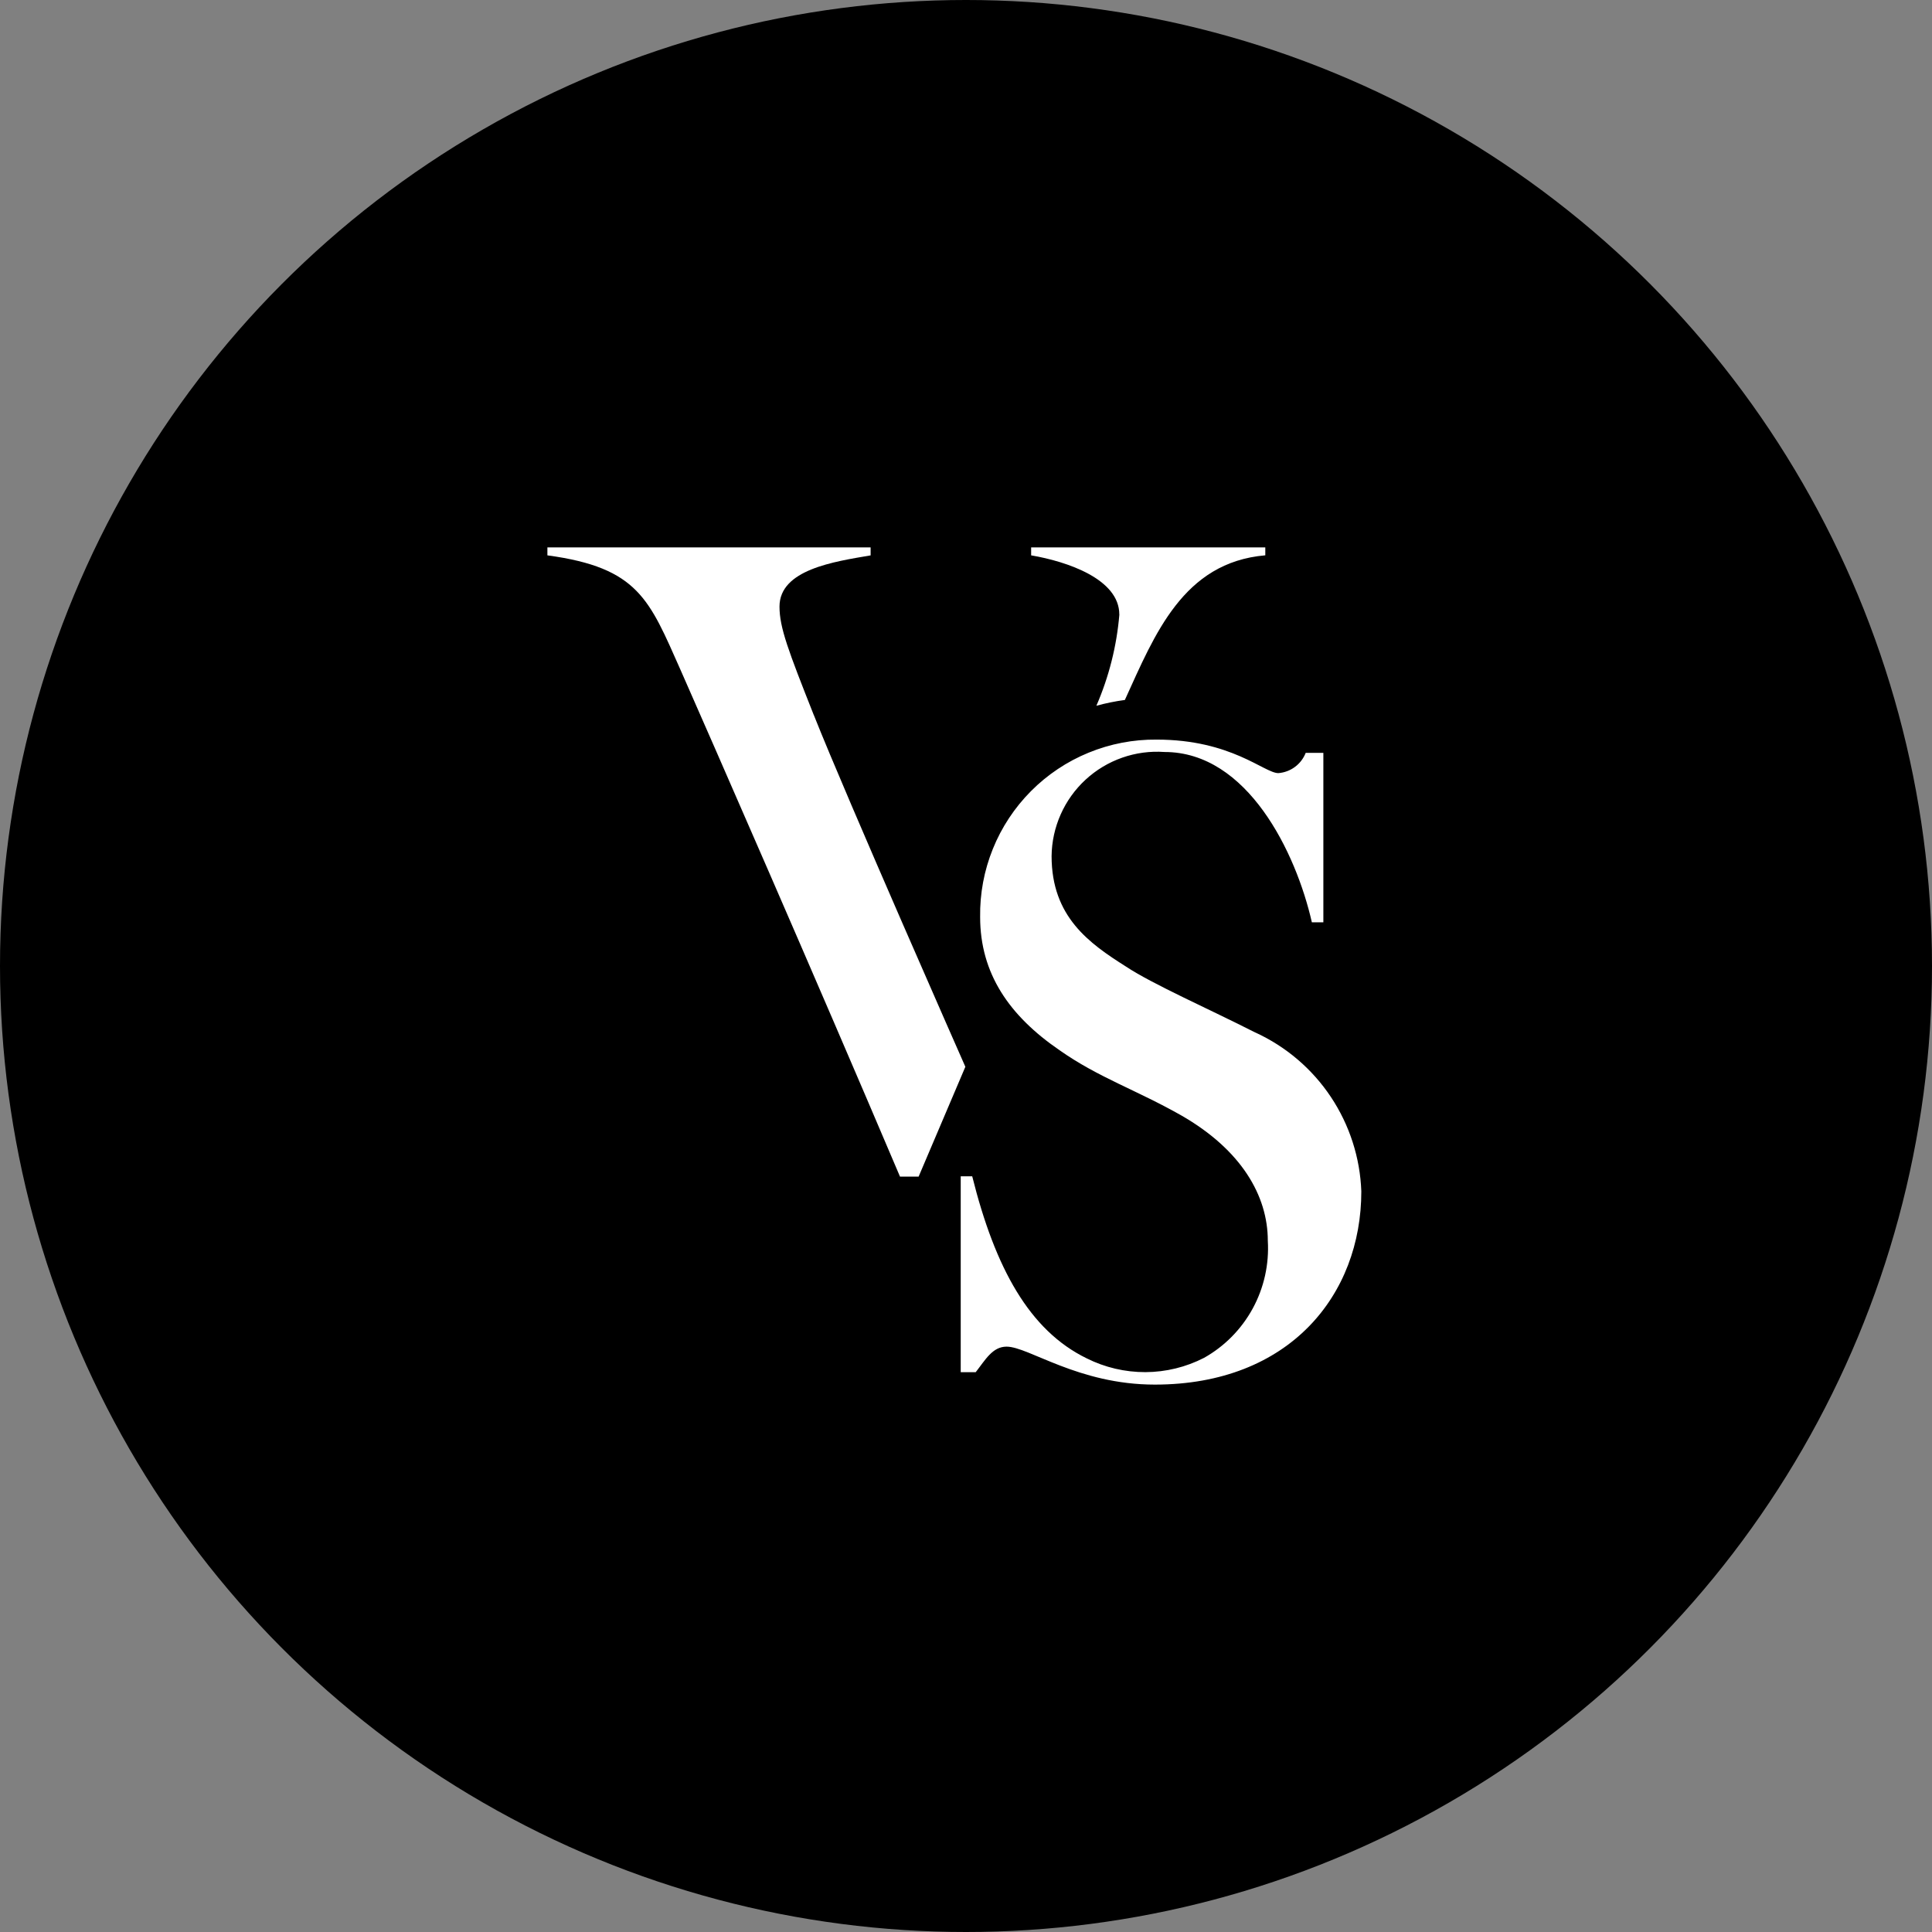<svg width="60" height="60" viewBox="0 0 60 60" fill="none" xmlns="http://www.w3.org/2000/svg">
<rect x="0" y="0" width="60" height="60" fill="#808080" stroke="none"/>
<circle cx="30" cy="30" r="30" fill="black"/>
<path d="M25.273 22.207C24.482 20.207 24.208 19.493 24.208 18.838C24.208 17.687 25.912 17.44 27.038 17.248V17H17V17.247C19.829 17.63 20.163 18.618 21.137 20.81C22.08 22.947 25.273 30.237 27.95 36.54H28.529L29.98 33.13C29.98 33.13 26.305 24.805 25.274 22.206L25.273 22.207Z" fill="white"/>
<path d="M34.763 19.083C34.681 20.06 34.44 21.018 34.049 21.918C34.34 21.838 34.635 21.778 34.934 21.738C34.938 21.73 34.941 21.721 34.945 21.713C35.858 19.713 36.741 17.465 39.295 17.246V17H32.023V17.247C33.149 17.439 34.761 17.987 34.761 19.083H34.763Z" fill="white"/>
<path d="M38.988 32.068C37.591 31.356 35.783 30.561 34.961 30.013C33.835 29.3 32.658 28.478 32.658 26.587C32.663 26.141 32.759 25.7 32.941 25.291C33.122 24.883 33.385 24.516 33.714 24.213C34.042 23.91 34.429 23.678 34.851 23.53C35.273 23.382 35.72 23.322 36.166 23.354C38.742 23.354 40.249 26.478 40.741 28.643H41.098V23.38H40.55C40.482 23.554 40.366 23.706 40.216 23.817C40.066 23.929 39.887 23.995 39.701 24.01C39.262 24.01 38.248 22.969 35.92 22.969C35.196 22.962 34.478 23.1 33.808 23.375C33.138 23.649 32.529 24.055 32.019 24.568C31.508 25.082 31.105 25.692 30.834 26.363C30.562 27.035 30.428 27.754 30.439 28.478C30.439 30.232 31.343 31.546 32.906 32.616C34.112 33.465 35.29 33.848 36.687 34.641C38.55 35.71 39.373 37.134 39.373 38.532C39.417 39.263 39.255 39.991 38.906 40.634C38.556 41.277 38.033 41.809 37.395 42.168C36.831 42.458 36.207 42.61 35.573 42.613C34.939 42.615 34.313 42.468 33.747 42.184C31.971 41.32 30.905 39.383 30.193 36.531H29.836V42.615H30.301C30.601 42.232 30.822 41.821 31.26 41.821C31.946 41.821 33.481 43 35.864 43C40.056 43 42.277 40.204 42.277 36.999C42.239 35.953 41.912 34.938 41.331 34.066C40.751 33.195 39.939 32.503 38.988 32.066L38.988 32.068Z" fill="white"/>
</svg>
